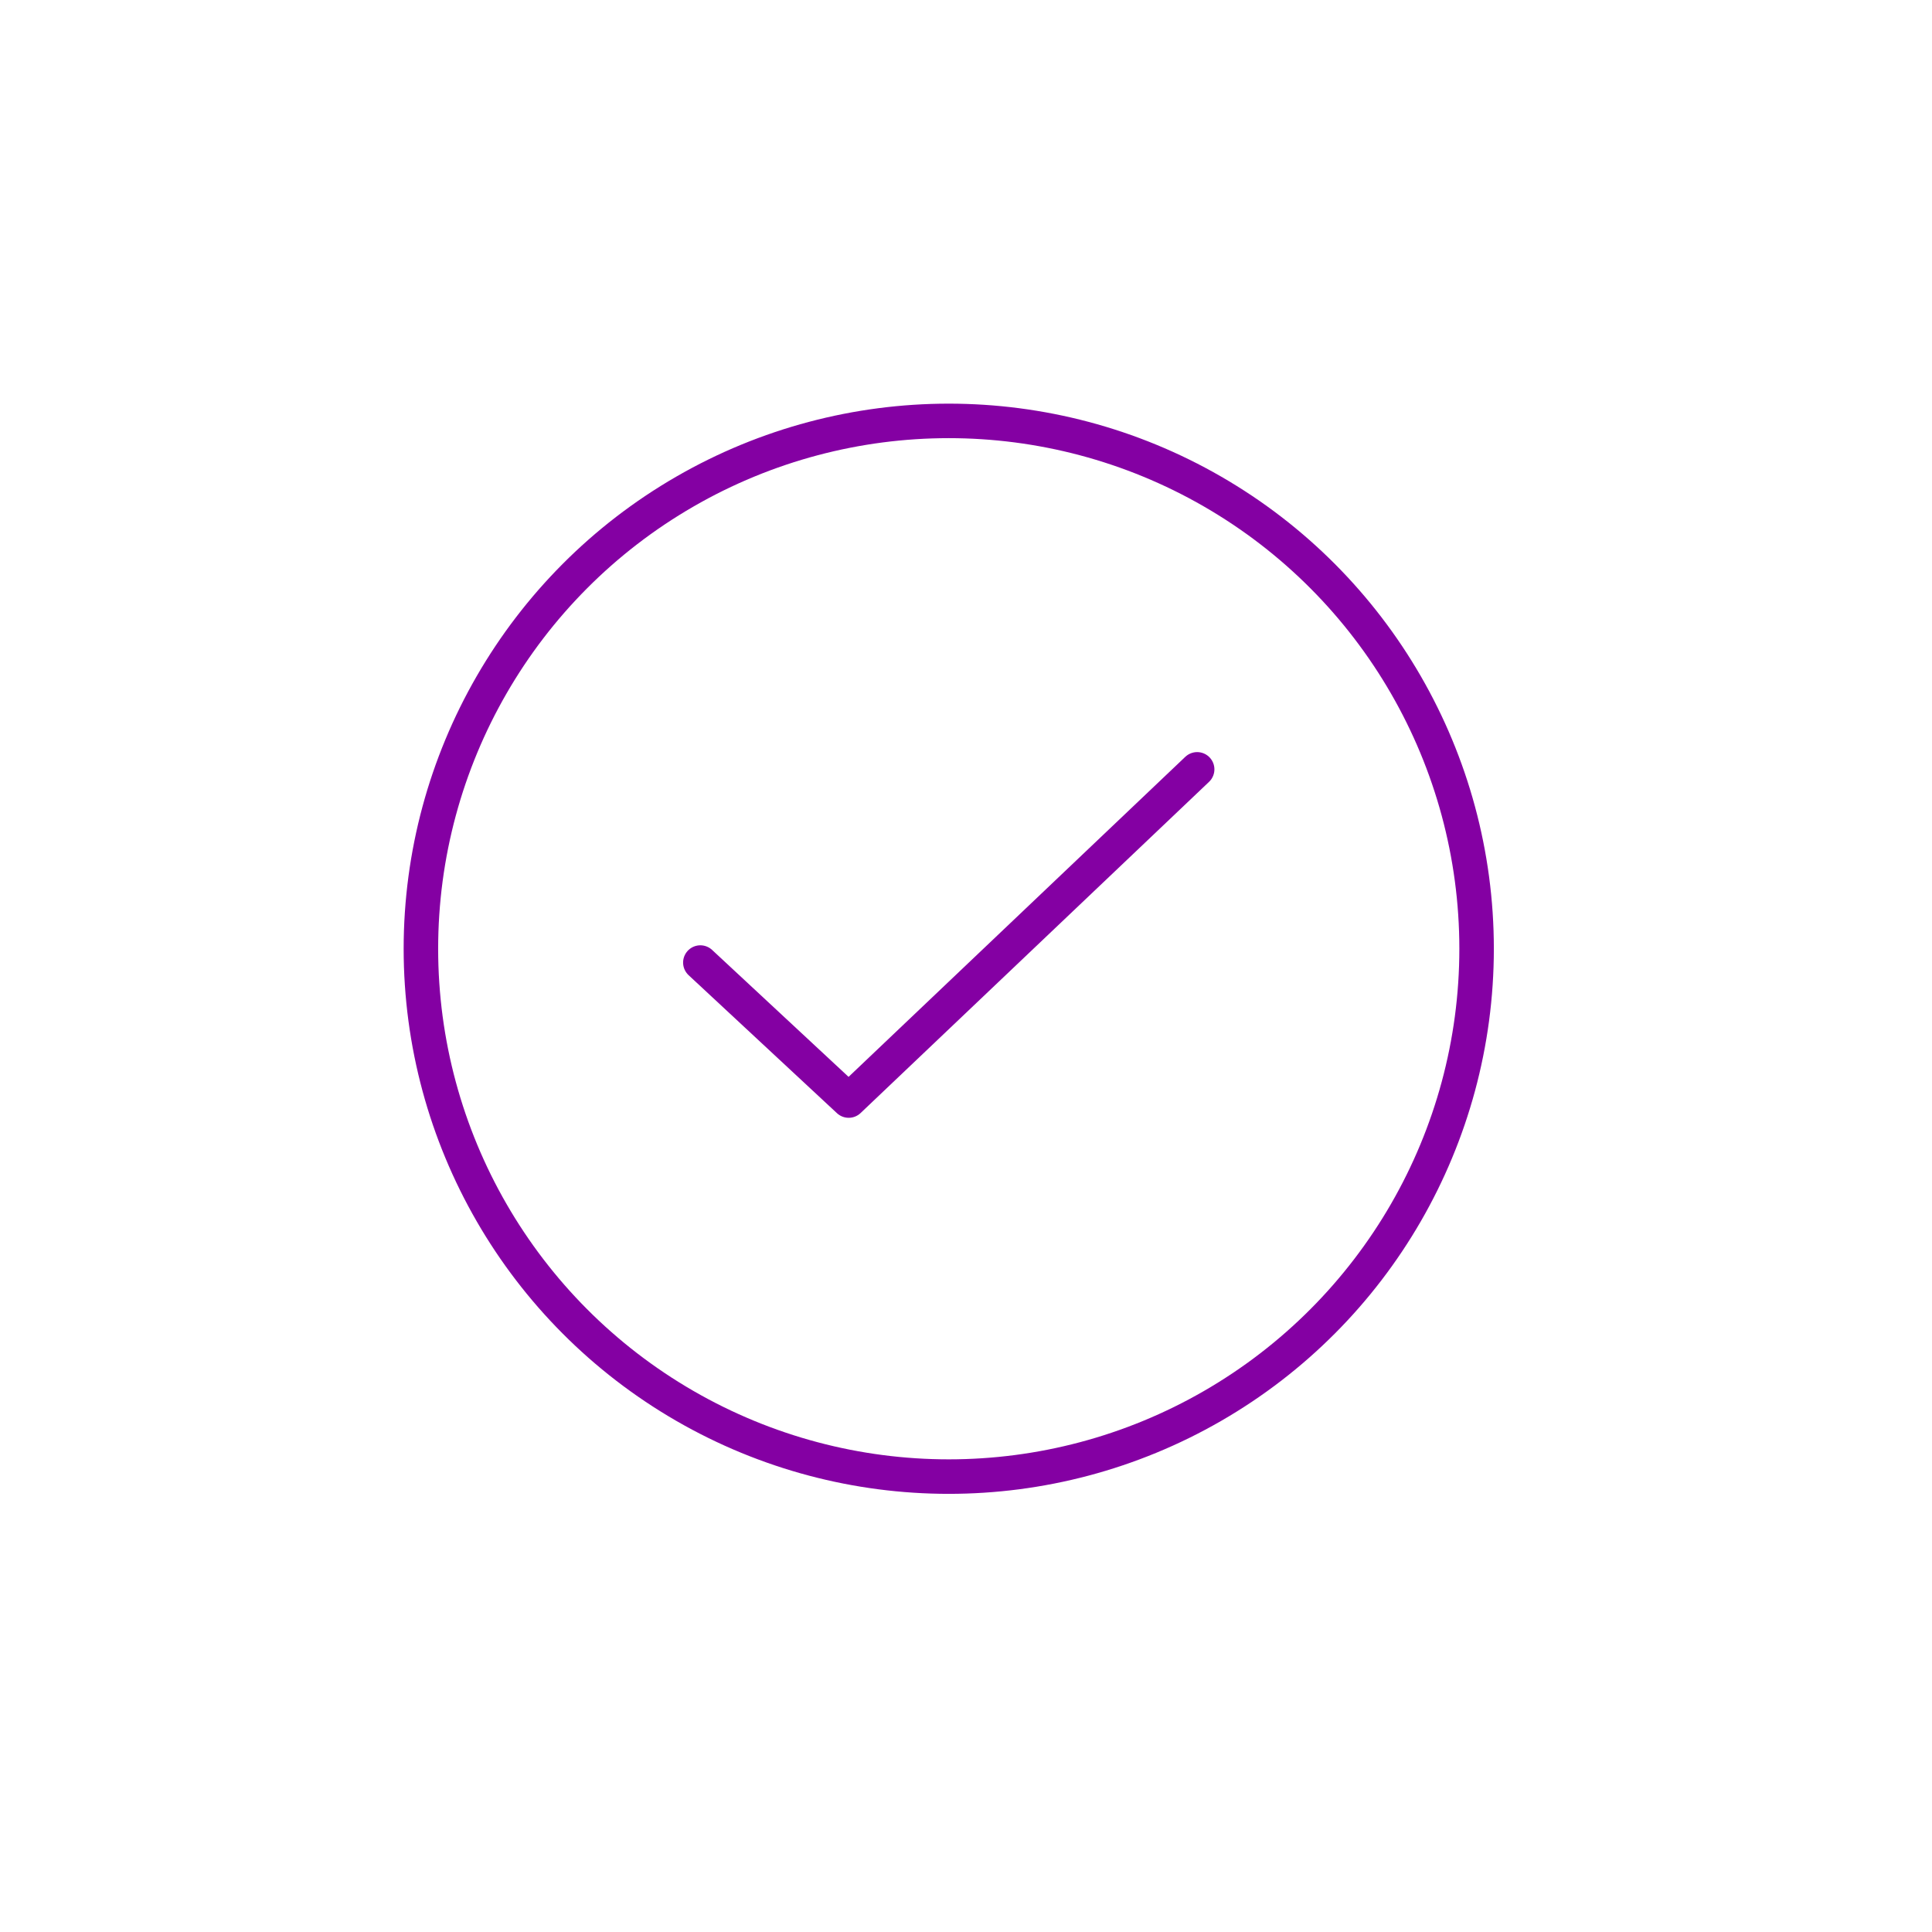 <?xml version="1.0" encoding="utf-8"?>
<!-- Generator: Adobe Illustrator 27.2.0, SVG Export Plug-In . SVG Version: 6.00 Build 0)  -->
<svg version="1.1" id="Layer_1" xmlns="http://www.w3.org/2000/svg" xmlns:xlink="http://www.w3.org/1999/xlink" x="0px" y="0px"
	 viewBox="0 0 56 56" style="enable-background:new 0 0 56 56;" xml:space="preserve">
<style type="text/css">
	.st0{fill:none;stroke:#8400A3;}
	.st1{fill:none;stroke:#8400A3;stroke-linecap:round;stroke-linejoin:round;}
</style>
<circle class="st0" cx="27.5" cy="27.5" r="15.3"/>
<path class="st1" d="M20.3,27.9l4.3,4l10.1-9.6"/>
</svg>

